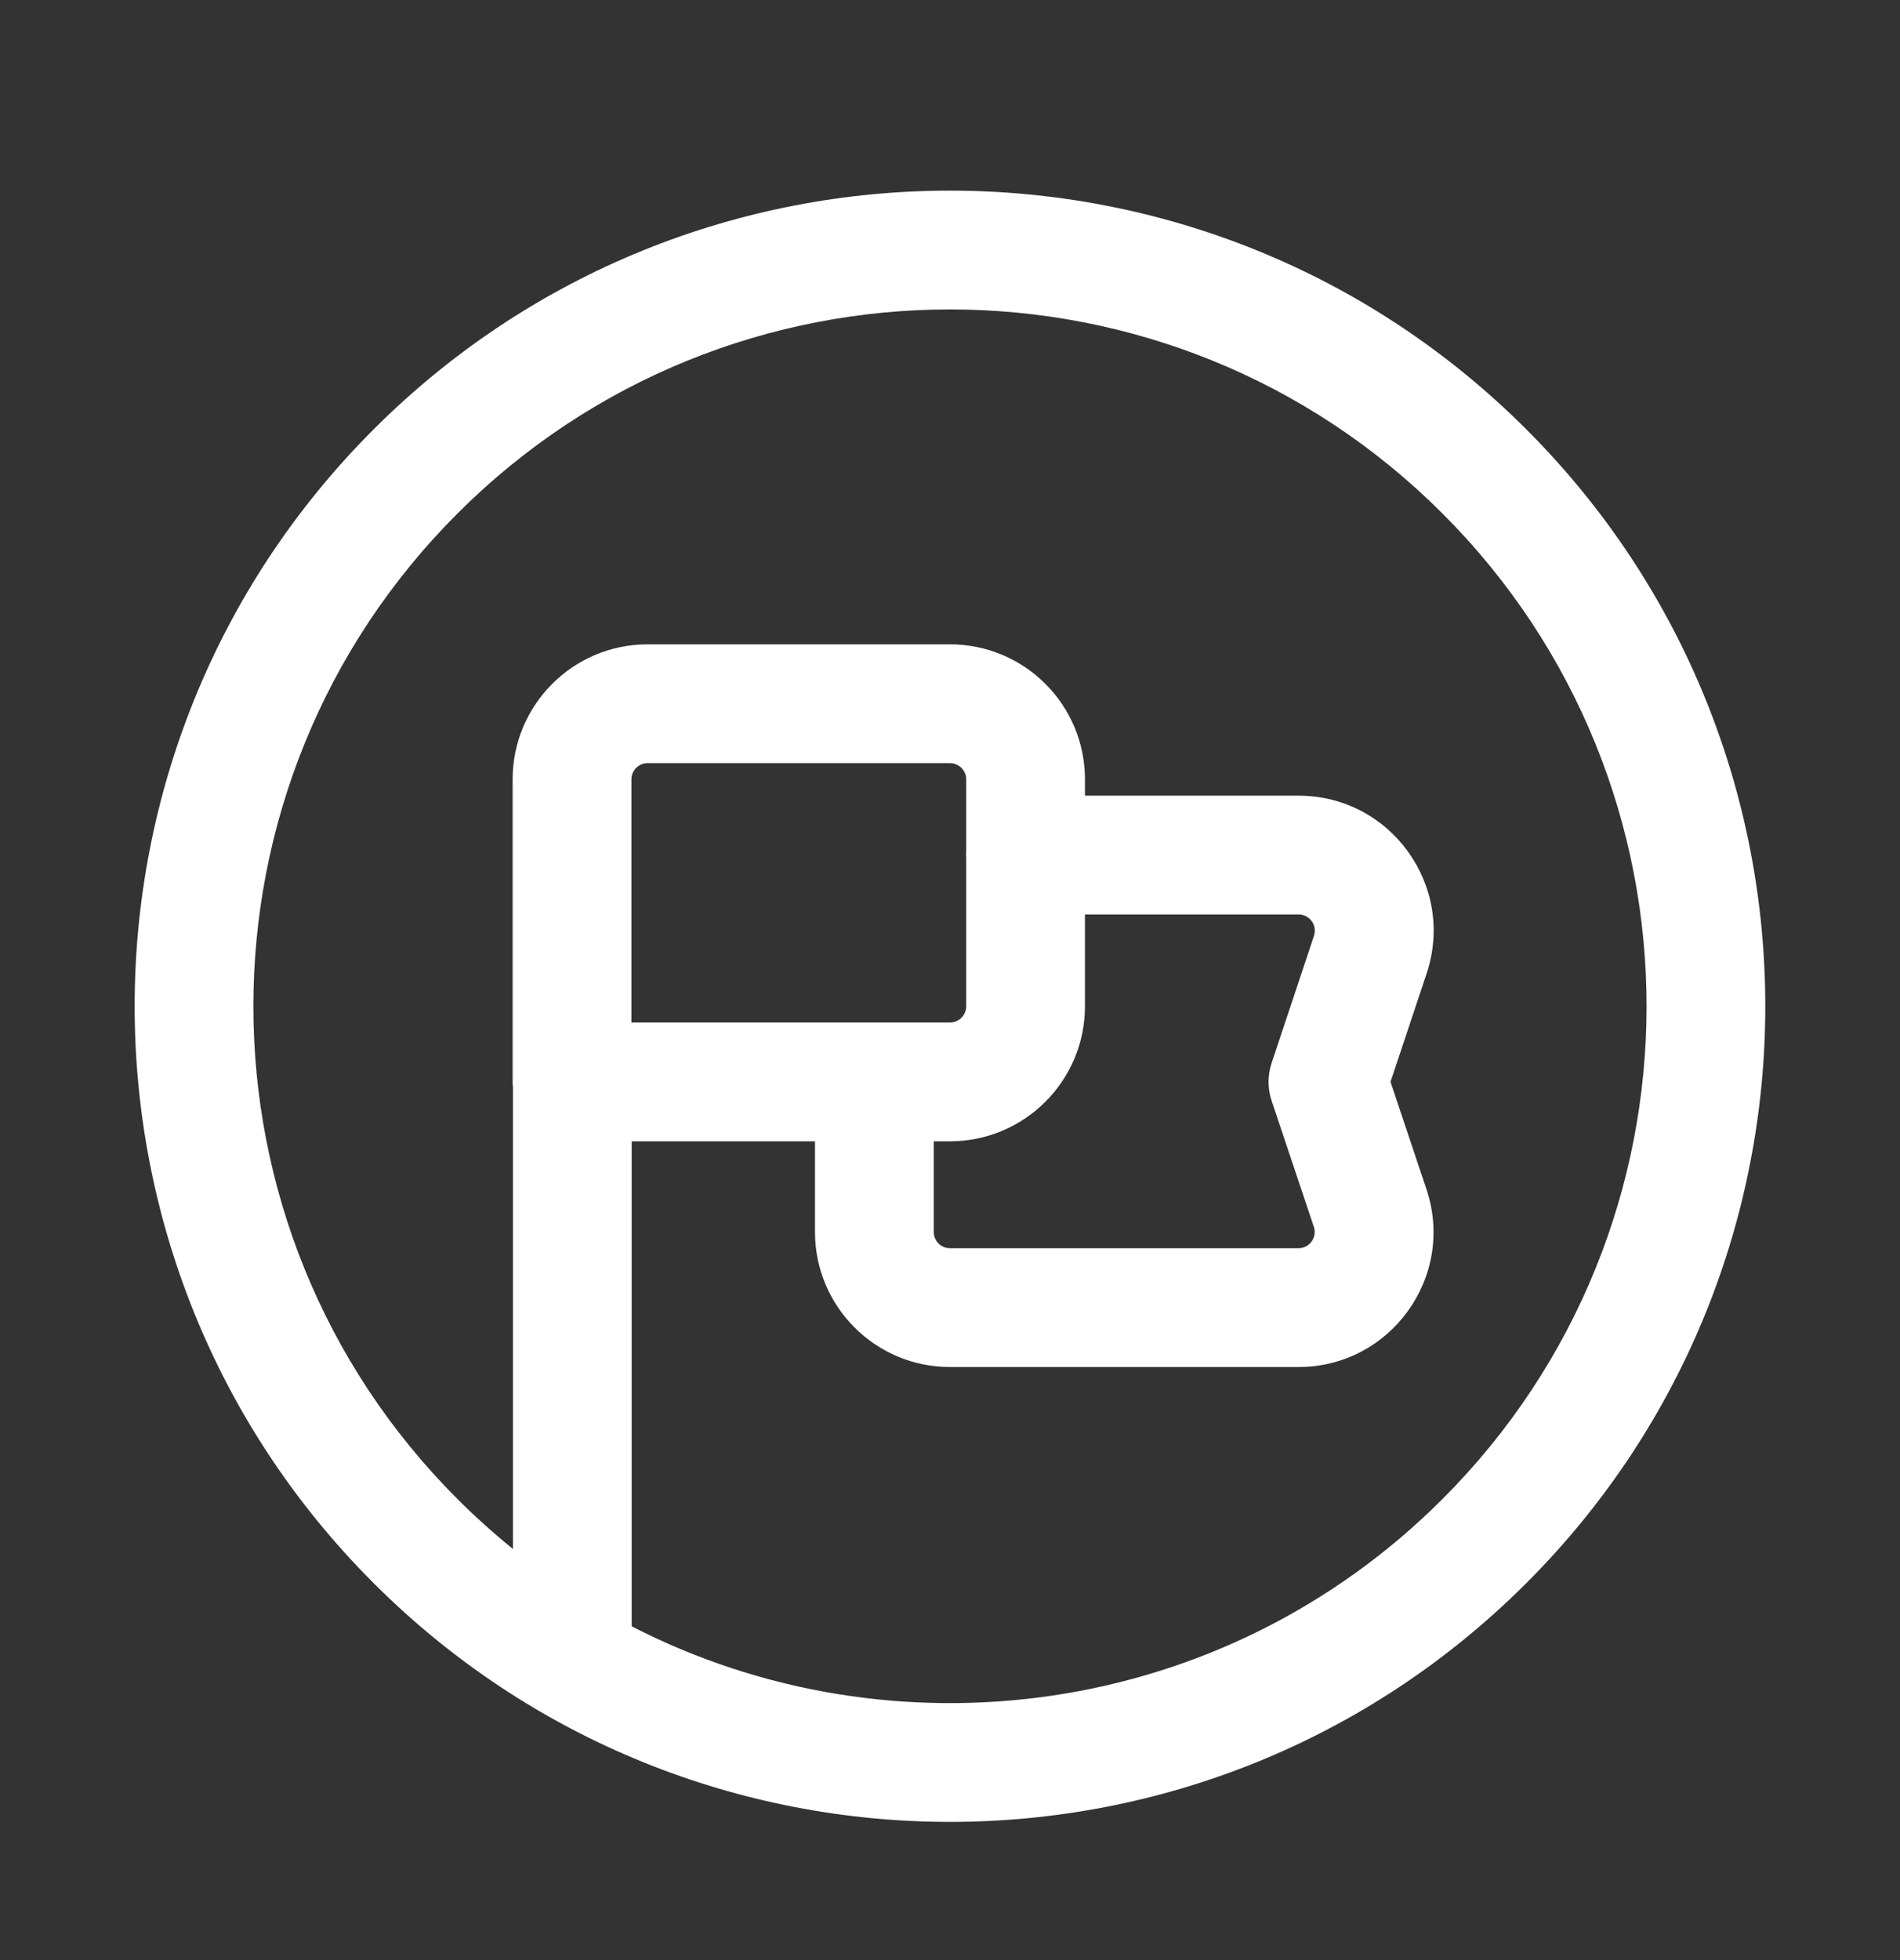 <svg width="32" height="33" viewBox="0 0 32 33" fill="none" xmlns="http://www.w3.org/2000/svg">
<rect x="0" y="0" width="32" height="33" fill="#333333" stroke="none"/>
<path fill-rule="evenodd" clip-rule="evenodd" d="M7.704 8.646C12.285 4.064 19.714 4.064 24.295 8.646C28.877 13.227 28.877 20.656 24.295 25.237C20.599 28.933 15.051 29.648 10.639 27.381V19.215H13.726V20.741C13.726 21.996 14.743 23.015 16 23.015H21.869C23.422 23.015 24.518 21.492 24.024 20.02L24.024 20.02L23.419 18.214L24.028 16.388L24.028 16.388C24.518 14.915 23.422 13.396 21.871 13.396H18.273V13.122C18.273 11.865 17.254 10.848 15.999 10.848H10.908C9.65 10.848 8.634 11.868 8.634 13.122V18.215C8.634 18.248 8.636 18.28 8.639 18.312V26.078C8.316 25.817 8.004 25.537 7.704 25.237C3.122 20.656 3.122 13.227 7.704 8.646ZM6.29 7.231C11.652 1.869 20.347 1.869 25.709 7.231C31.072 12.594 31.072 21.289 25.709 26.651C20.347 32.014 11.652 32.014 6.29 26.651C0.927 21.289 0.927 12.594 6.29 7.231ZM16.271 14.396C16.271 14.373 16.271 14.35 16.273 14.328V13.122C16.273 12.971 16.151 12.848 15.999 12.848H10.908C10.756 12.848 10.634 12.971 10.634 13.122V17.215H14.718L14.726 17.215L14.734 17.215H15.999C16.15 17.215 16.273 17.092 16.273 16.941V14.463C16.271 14.441 16.271 14.418 16.271 14.396ZM15.999 19.215H15.726V20.741C15.726 20.893 15.849 21.015 16 21.015H21.869C22.055 21.015 22.187 20.832 22.128 20.655L21.417 18.533C21.348 18.327 21.348 18.105 21.416 17.899L22.13 15.756L22.13 15.756C22.189 15.578 22.058 15.396 21.871 15.396H18.273V16.941C18.273 18.197 17.254 19.215 15.999 19.215Z" fill="white"/>
</svg>
